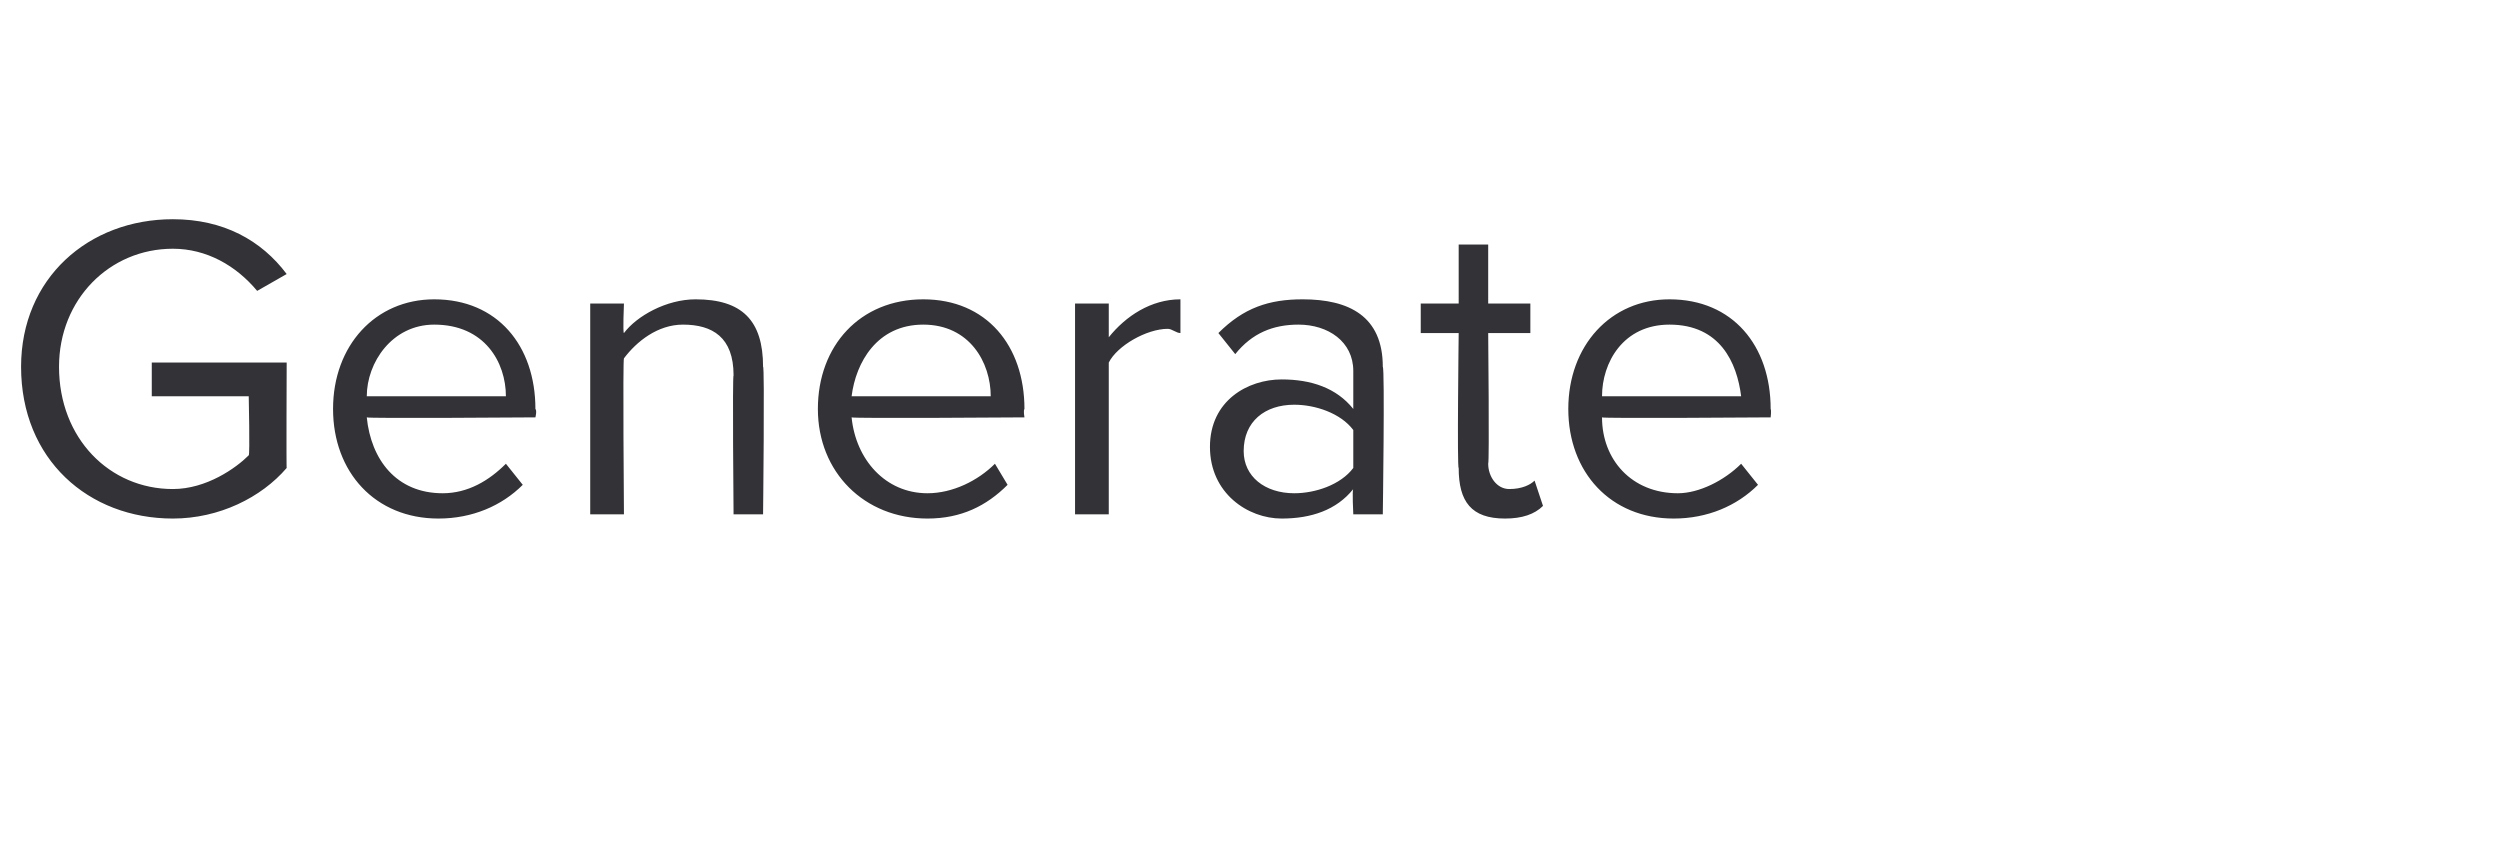 <?xml version="1.0" standalone="no"?>
<!DOCTYPE svg PUBLIC "-//W3C//DTD SVG 1.1//EN" "http://www.w3.org/Graphics/SVG/1.1/DTD/svg11.dtd">
<svg xmlns="http://www.w3.org/2000/svg" version="1.1" width="59.3px" height="20.2px" viewBox="0 -4 59.3 20.2" style="top:-4px">
  <desc>Generate</desc>
  <defs/>
  <g id="Polygon64541">
    <path d="M 4.1 1.2 C 5.3 1.2 6.2 1.7 6.8 2.5 C 6.8 2.5 6.1 2.9 6.1 2.9 C 5.6 2.3 4.9 1.9 4.1 1.9 C 2.6 1.9 1.4 3.1 1.4 4.7 C 1.4 6.4 2.6 7.6 4.1 7.6 C 4.9 7.6 5.6 7.1 5.9 6.8 C 5.93 6.8 5.9 5.4 5.9 5.4 L 3.6 5.4 L 3.6 4.6 L 6.8 4.6 C 6.8 4.6 6.79 7.13 6.8 7.1 C 6.2 7.8 5.2 8.3 4.1 8.3 C 2.1 8.3 0.5 6.9 0.5 4.7 C 0.5 2.6 2.1 1.2 4.1 1.2 Z M 10.3 3.1 C 11.8 3.1 12.7 4.2 12.7 5.7 C 12.74 5.74 12.7 5.9 12.7 5.9 C 12.7 5.9 8.69 5.93 8.7 5.9 C 8.8 6.9 9.4 7.7 10.5 7.7 C 11.1 7.7 11.6 7.4 12 7 C 12 7 12.4 7.5 12.4 7.5 C 11.9 8 11.2 8.3 10.4 8.3 C 8.9 8.3 7.9 7.2 7.9 5.7 C 7.9 4.2 8.9 3.1 10.3 3.1 Z M 8.7 5.4 C 8.7 5.4 12 5.4 12 5.4 C 12 4.6 11.5 3.7 10.3 3.7 C 9.3 3.7 8.7 4.6 8.7 5.4 Z M 17.4 8.2 C 17.4 8.2 17.37 4.91 17.4 4.9 C 17.4 4 16.9 3.7 16.2 3.7 C 15.6 3.7 15.1 4.1 14.8 4.5 C 14.77 4.52 14.8 8.2 14.8 8.2 L 14 8.2 L 14 3.2 L 14.8 3.2 C 14.8 3.2 14.77 3.9 14.8 3.9 C 15.1 3.5 15.8 3.1 16.5 3.1 C 17.6 3.1 18.1 3.6 18.1 4.7 C 18.14 4.67 18.1 8.2 18.1 8.2 L 17.4 8.2 Z M 21.9 3.1 C 23.4 3.1 24.3 4.2 24.3 5.7 C 24.27 5.74 24.3 5.9 24.3 5.9 C 24.3 5.9 20.22 5.93 20.2 5.9 C 20.3 6.9 21 7.7 22 7.7 C 22.6 7.7 23.2 7.4 23.6 7 C 23.6 7 23.9 7.5 23.9 7.5 C 23.4 8 22.8 8.3 22 8.3 C 20.5 8.3 19.4 7.2 19.4 5.7 C 19.4 4.2 20.4 3.1 21.9 3.1 Z M 20.2 5.4 C 20.2 5.4 23.5 5.4 23.5 5.4 C 23.5 4.6 23 3.7 21.9 3.7 C 20.8 3.7 20.3 4.6 20.2 5.4 Z M 25.5 8.2 L 25.5 3.2 L 26.3 3.2 C 26.3 3.2 26.3 3.99 26.3 4 C 26.7 3.5 27.3 3.1 28 3.1 C 28 3.1 28 3.9 28 3.9 C 27.9 3.9 27.8 3.8 27.7 3.8 C 27.2 3.8 26.5 4.2 26.3 4.6 C 26.3 4.64 26.3 8.2 26.3 8.2 L 25.5 8.2 Z M 32.1 8.2 C 32.1 8.2 32.07 7.61 32.1 7.6 C 31.7 8.1 31.1 8.3 30.4 8.3 C 29.6 8.3 28.7 7.7 28.7 6.6 C 28.7 5.5 29.6 5 30.4 5 C 31.1 5 31.7 5.2 32.1 5.7 C 32.1 5.7 32.1 4.8 32.1 4.8 C 32.1 4.1 31.5 3.7 30.8 3.7 C 30.2 3.7 29.7 3.9 29.3 4.4 C 29.3 4.4 28.9 3.9 28.9 3.9 C 29.5 3.3 30.1 3.1 30.9 3.1 C 32 3.1 32.8 3.5 32.8 4.7 C 32.85 4.74 32.8 8.2 32.8 8.2 L 32.1 8.2 Z M 32.1 6.2 C 31.8 5.8 31.2 5.6 30.7 5.6 C 30 5.6 29.5 6 29.5 6.7 C 29.5 7.3 30 7.7 30.7 7.7 C 31.2 7.7 31.8 7.5 32.1 7.1 C 32.1 7.1 32.1 6.2 32.1 6.2 Z M 34.6 7.1 C 34.56 7.14 34.6 3.9 34.6 3.9 L 33.7 3.9 L 33.7 3.2 L 34.6 3.2 L 34.6 1.8 L 35.3 1.8 L 35.3 3.2 L 36.3 3.2 L 36.3 3.9 L 35.3 3.9 C 35.3 3.9 35.33 6.97 35.3 7 C 35.3 7.3 35.5 7.6 35.8 7.6 C 36.1 7.6 36.3 7.5 36.4 7.4 C 36.4 7.4 36.6 8 36.6 8 C 36.4 8.2 36.1 8.3 35.7 8.3 C 34.9 8.3 34.6 7.9 34.6 7.1 Z M 39.6 3.1 C 41.1 3.1 42 4.2 42 5.7 C 42.02 5.74 42 5.9 42 5.9 C 42 5.9 37.98 5.93 38 5.9 C 38 6.9 38.7 7.7 39.8 7.7 C 40.3 7.7 40.9 7.4 41.3 7 C 41.3 7 41.7 7.5 41.7 7.5 C 41.2 8 40.5 8.3 39.7 8.3 C 38.2 8.3 37.2 7.2 37.2 5.7 C 37.2 4.2 38.2 3.1 39.6 3.1 Z M 38 5.4 C 38 5.4 41.3 5.4 41.3 5.4 C 41.2 4.6 40.8 3.7 39.6 3.7 C 38.5 3.7 38 4.6 38 5.4 Z " stroke="none" fill="#333236"/>
  </g>
</svg>